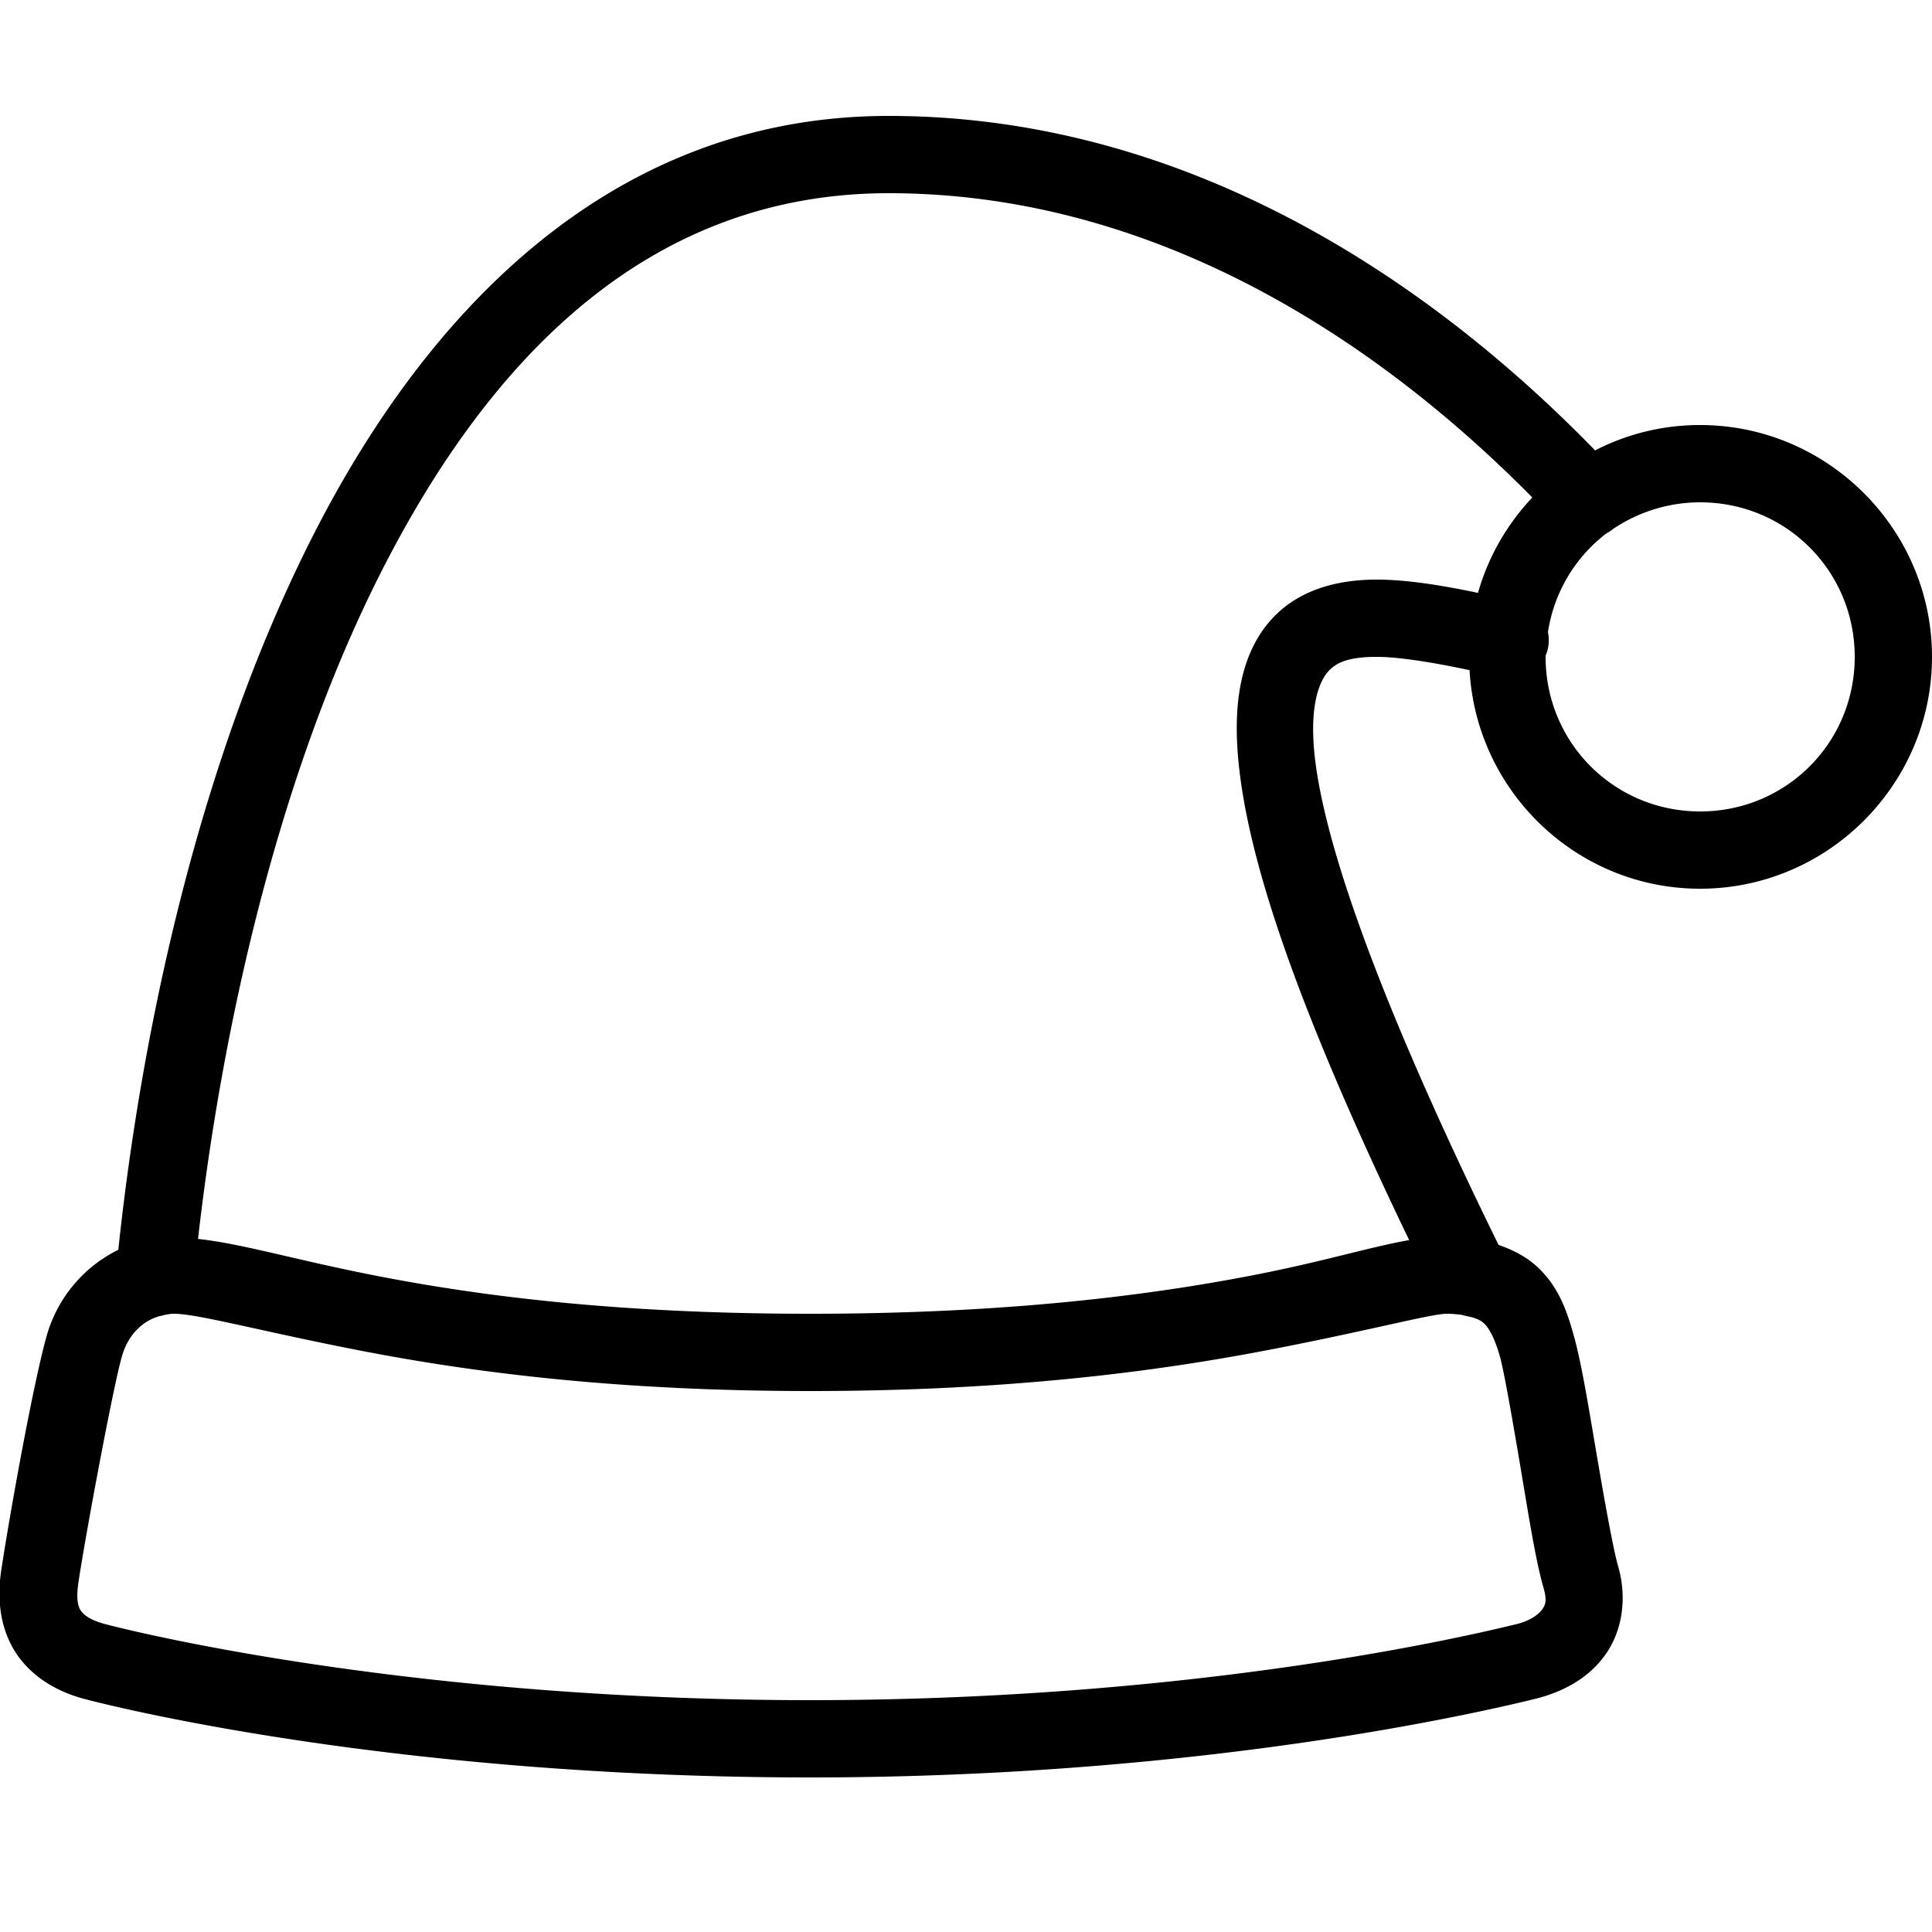 <svg xmlns="http://www.w3.org/2000/svg" viewBox="0 0 50 50"><path d="M23 3C15.96 3 11.125 7.875 8.062 13.938c-2.953 5.843-4.414 12.87-5 18.406A3.56 3.56 0 0 0 1.22 34.53C.852 35.81.223 39.363.03 40.656c-.117.79-.008 1.547.406 2.157.415.609 1.067.976 1.75 1.156C3.353 44.277 10.57 46 20.97 46c10.398 0 17.722-1.781 18.75-2.031.687-.168 1.363-.508 1.812-1.125.45-.617.586-1.477.344-2.313-.125-.43-.355-1.718-.563-2.937-.207-1.219-.394-2.375-.593-3.063-.16-.558-.356-1.191-.907-1.718-.277-.266-.628-.458-1.03-.594-3.223-6.567-4.618-10.692-4.782-12.907-.082-1.128.152-1.687.375-1.937s.574-.379 1.281-.375c.555.004 1.422.14 2.375.344C38.207 20.488 40.813 23 44 23c3.3 0 6-2.7 6-6s-2.7-6-6-6a5.91 5.91 0 0 0-2.719.656C36.691 6.937 30.411 3 23 3zm0 2c6.602 0 12.344 3.504 16.656 7.875a5.963 5.963 0 0 0-1.406 2.469c-.934-.196-1.824-.34-2.594-.344-1.031-.004-2.07.254-2.781 1.063-.71.808-.95 1.98-.844 3.406.196 2.652 1.524 6.57 4.438 12.625-1.02.176-2.254.57-4.188.937-2.578.492-6.234.969-11.312.969-5.078 0-8.617-.477-11.157-.969-2.156-.418-3.515-.84-4.687-.968.602-5.286 2.02-11.883 4.719-17.22C12.727 9.142 16.875 5 23 5zm21 8c2.223 0 4 1.777 4 4s-1.777 4-4 4-4-1.777-4-4v-.031a1 1 0 0 0 .063-.594v-.031a3.964 3.964 0 0 1 1.5-2.532 1.29 1.29 0 0 0 .187-.124A4.029 4.029 0 0 1 44 13zM4.5 34c.629 0 2.27.46 4.906.969C12.043 35.477 15.762 36 20.97 36c5.207 0 9.008-.523 11.687-1.031 2.68-.508 4.375-.969 4.782-.969.164 0 .296.016.406.031.039.012.082.024.125.032.234.046.355.109.437.187.13.121.278.39.407.844.105.363.324 1.62.53 2.843.208 1.223.387 2.399.594 3.126.106.363.06.468-.03.593-.09.125-.313.293-.657.375-1.027.25-8.11 1.969-18.281 1.969-10.176 0-17.29-1.715-18.25-1.969-.375-.101-.547-.23-.625-.343-.078-.114-.13-.301-.063-.75.176-1.18.89-5.024 1.125-5.844.145-.504.489-.895.969-1.032.043-.007.086-.019.125-.03.082-.016.16-.032.25-.032z"/></svg>
